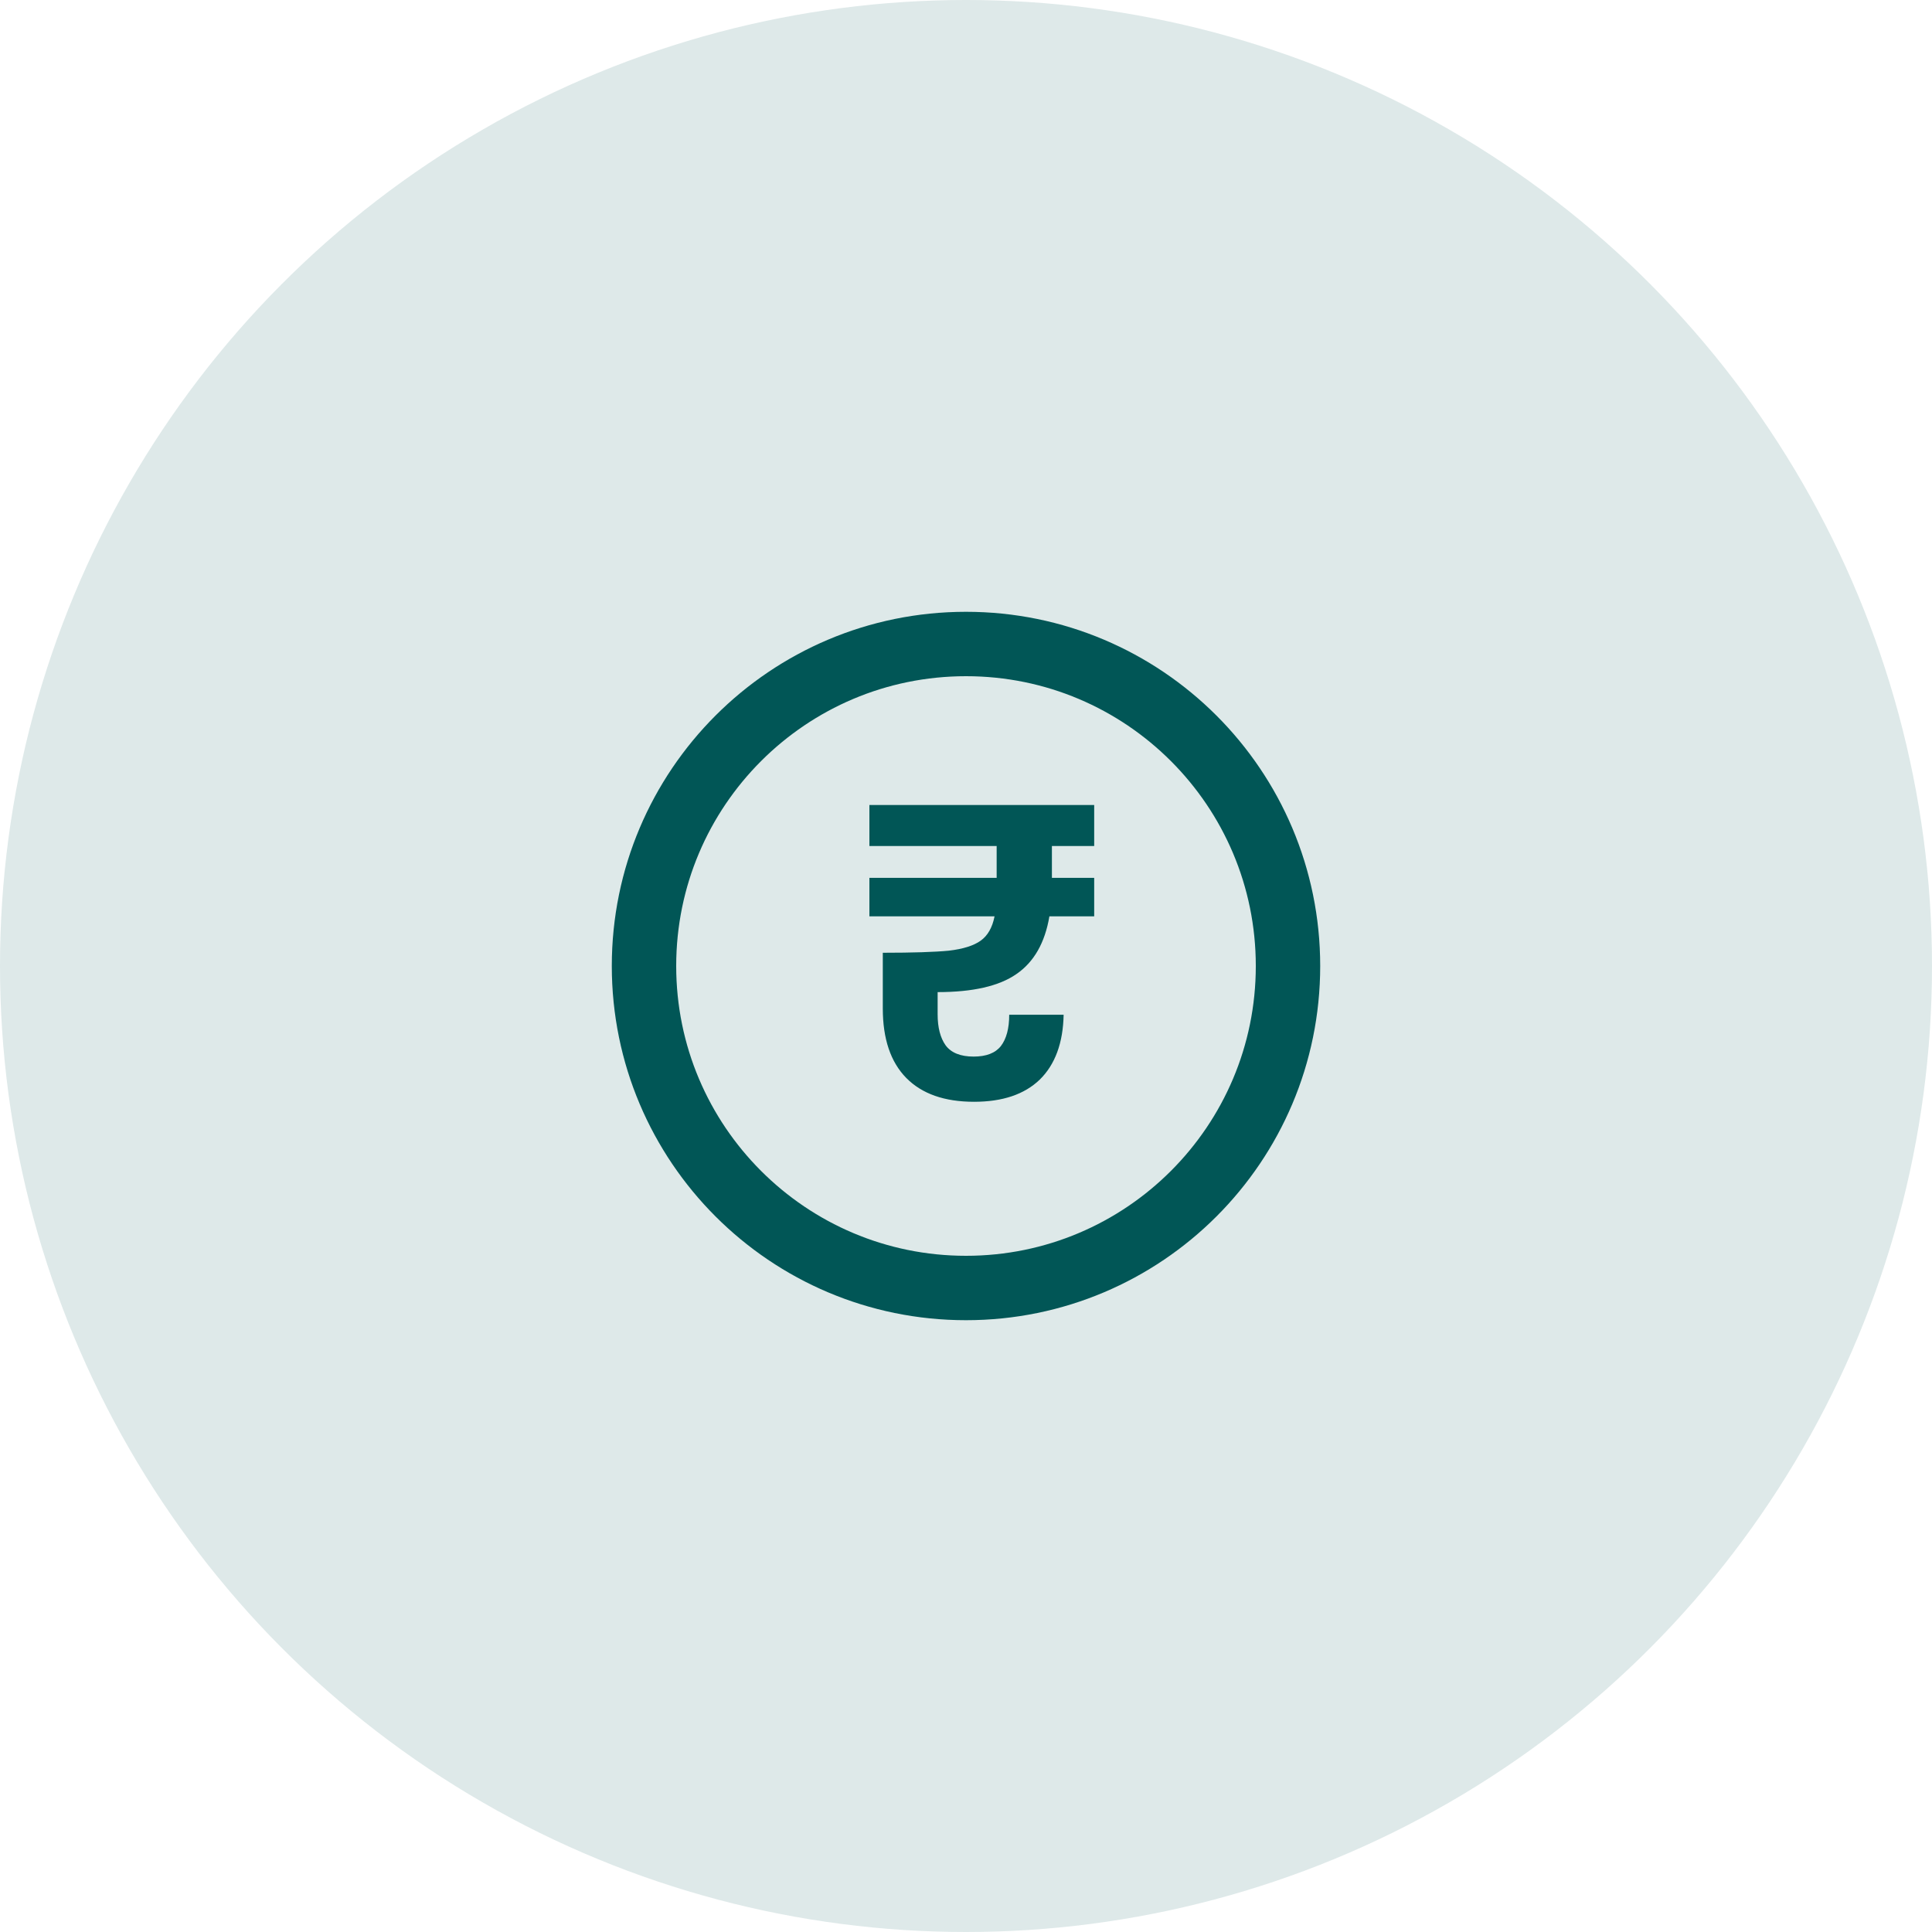 <svg xmlns="http://www.w3.org/2000/svg" width="60" height="60" fill="none"><circle cx="30" cy="30" r="30" fill="#DEE9E9"/><path stroke="#015656" stroke-linecap="round" stroke-linejoin="round" stroke-width="2" d="M30 40c5.523 0 10-4.477 10-10s-4.477-10-10-10-10 4.477-10 10 4.477 10 10 10Z"/><path fill="#015656" d="M32.668 26.274v.988h1.313v1.196H32.59c-.139.823-.481 1.421-1.027 1.794-.537.373-1.352.559-2.444.559v.689c0 .407.082.728.247.962.173.234.464.351.871.351.39 0 .672-.108.845-.325.173-.225.26-.55.26-.975h1.69c-.017.875-.264 1.547-.741 2.015-.477.46-1.157.689-2.041.689-.919 0-1.62-.247-2.106-.741-.485-.494-.728-1.213-.728-2.158v-1.729c.927 0 1.612-.022 2.054-.065.442-.052.771-.156.988-.312.217-.156.36-.407.429-.754H27v-1.196h3.952v-.988H27V25h6.981v1.274h-1.313Z"/></svg>